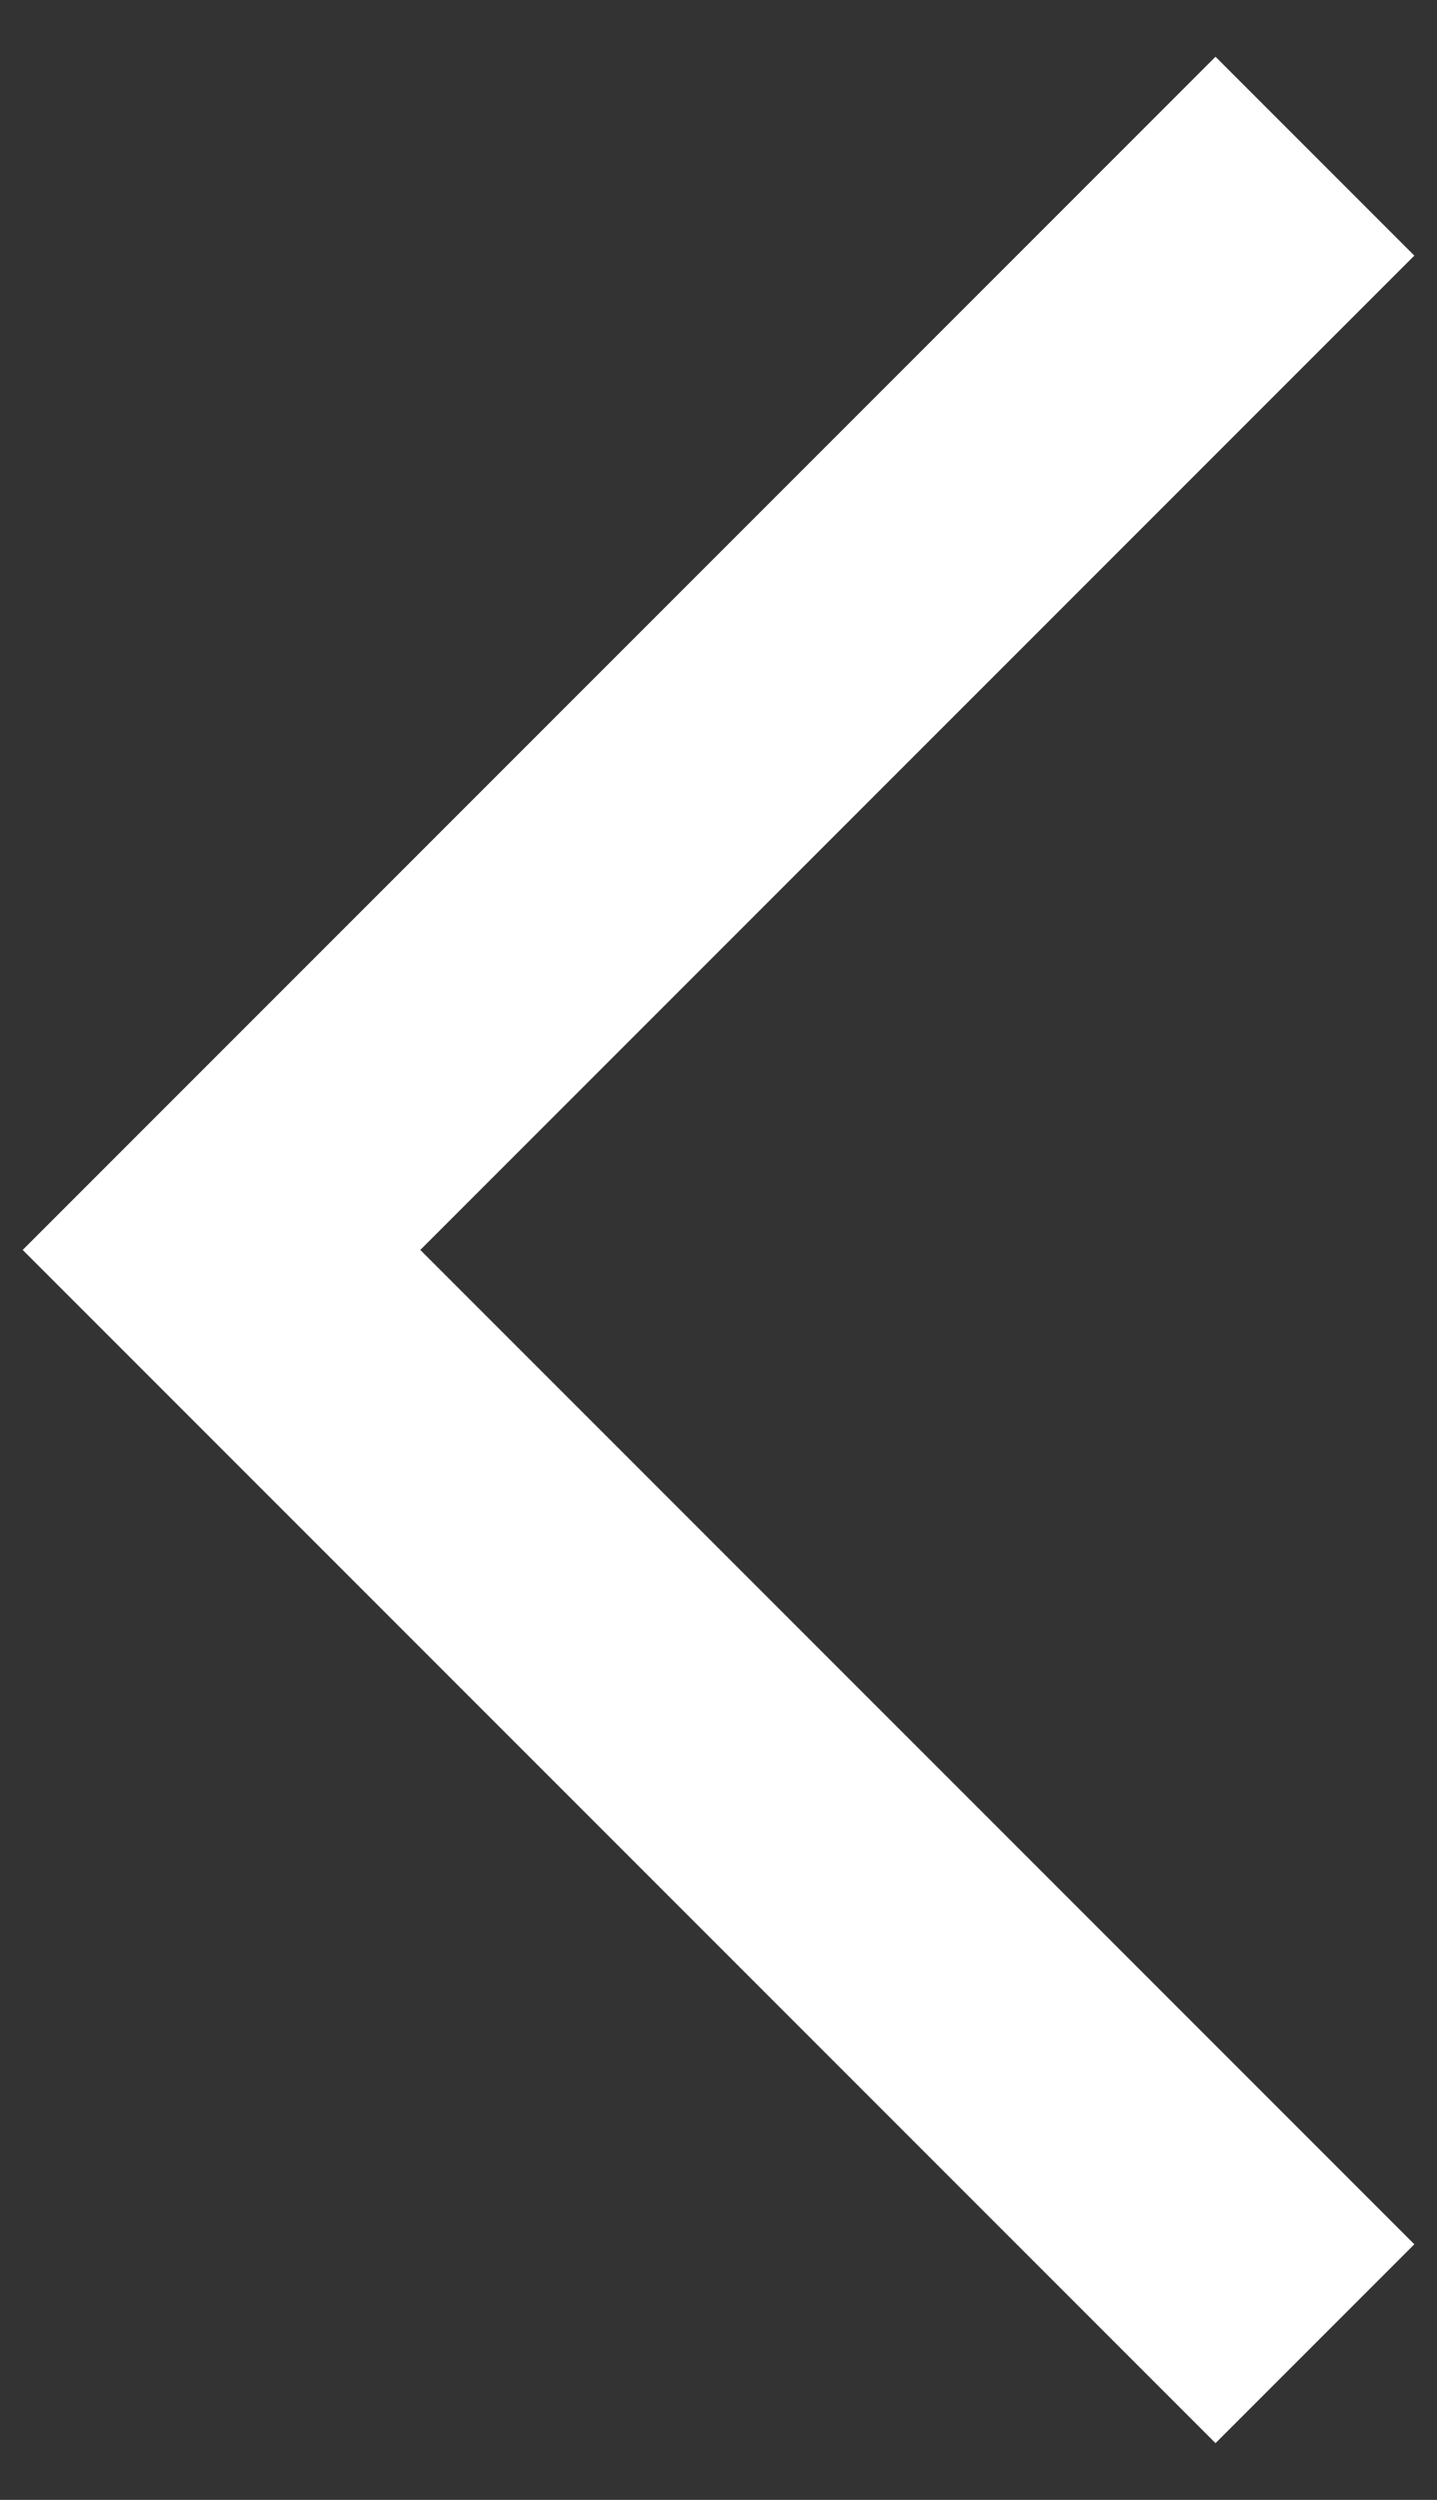 <?xml version="1.0" encoding="utf-8"?>
<!-- Generator: Adobe Illustrator 16.0.0, SVG Export Plug-In . SVG Version: 6.00 Build 0)  -->
<!DOCTYPE svg PUBLIC "-//W3C//DTD SVG 1.1//EN" "http://www.w3.org/Graphics/SVG/1.1/DTD/svg11.dtd">
<svg version="1.1" id="Layer_1" xmlns="http://www.w3.org/2000/svg" xmlns:xlink="http://www.w3.org/1999/xlink" x="0px" y="0px"
	 width="23px" height="40px" viewBox="4.5 -4 23 40" enable-background="new 4.5 -4 23 40" xml:space="preserve">
<rect x="4.5" y="-4" width="23" height="40" fill="#333333" stroke="none"/>
<g>
	<g>
		<polygon fill-rule="evenodd" clip-rule="evenodd" fill="#FFFFFF" points="27.137,0.09 23.955,-3.092 4.863,16 23.955,35.092 
			27.137,31.91 11.227,16 		"/>
	</g>
</g>
</svg>
